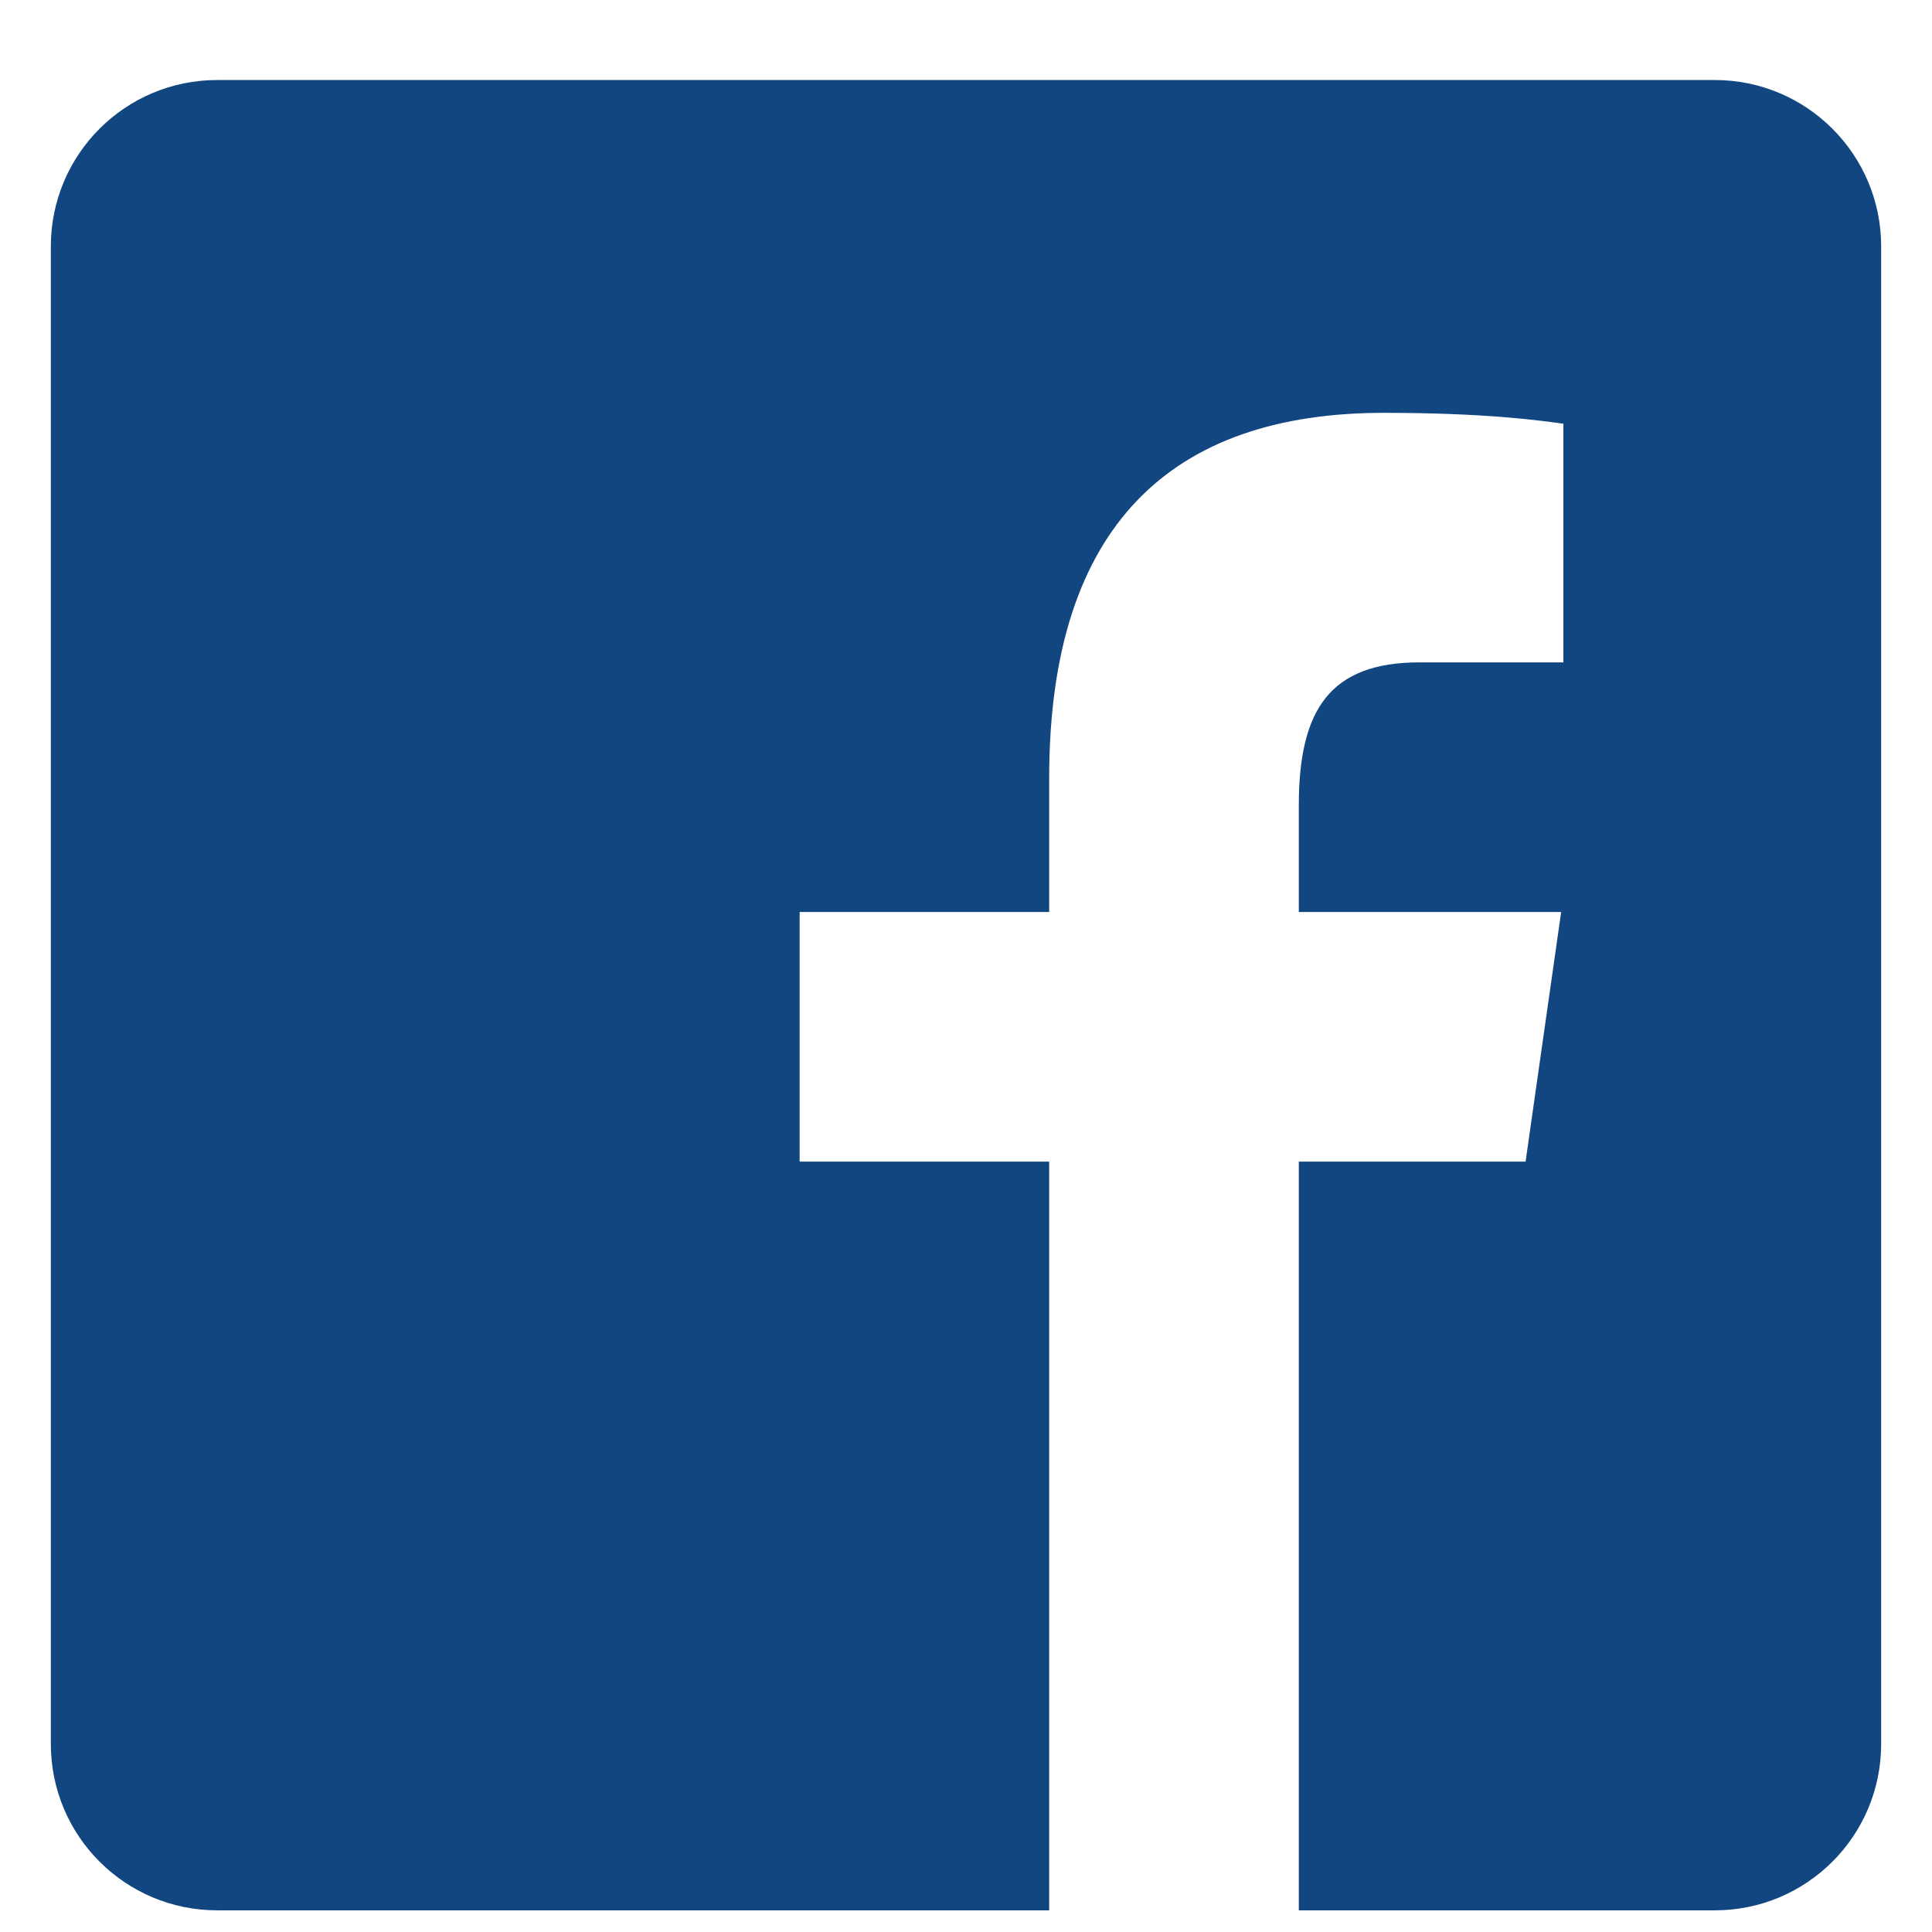 <svg width="19" height="19" viewBox="0 0 19 19" fill="none" xmlns="http://www.w3.org/2000/svg">
<path d="M16.864 0.787H2.136C1.232 0.787 0.5 1.519 0.5 2.423V17.151C0.5 18.055 1.232 18.787 2.136 18.787H10.318V11.424H7.864V8.969H10.318V7.651C10.318 5.155 11.534 4.06 13.608 4.06C14.601 4.06 15.127 4.133 15.375 4.167V6.514H13.961C13.08 6.514 12.773 6.979 12.773 7.92V8.969H15.353L15.003 11.424H12.773V18.787H16.864C17.768 18.787 18.5 18.055 18.5 17.151V2.423C18.5 1.519 17.767 0.787 16.864 0.787Z" fill="#124681"/>
</svg>
